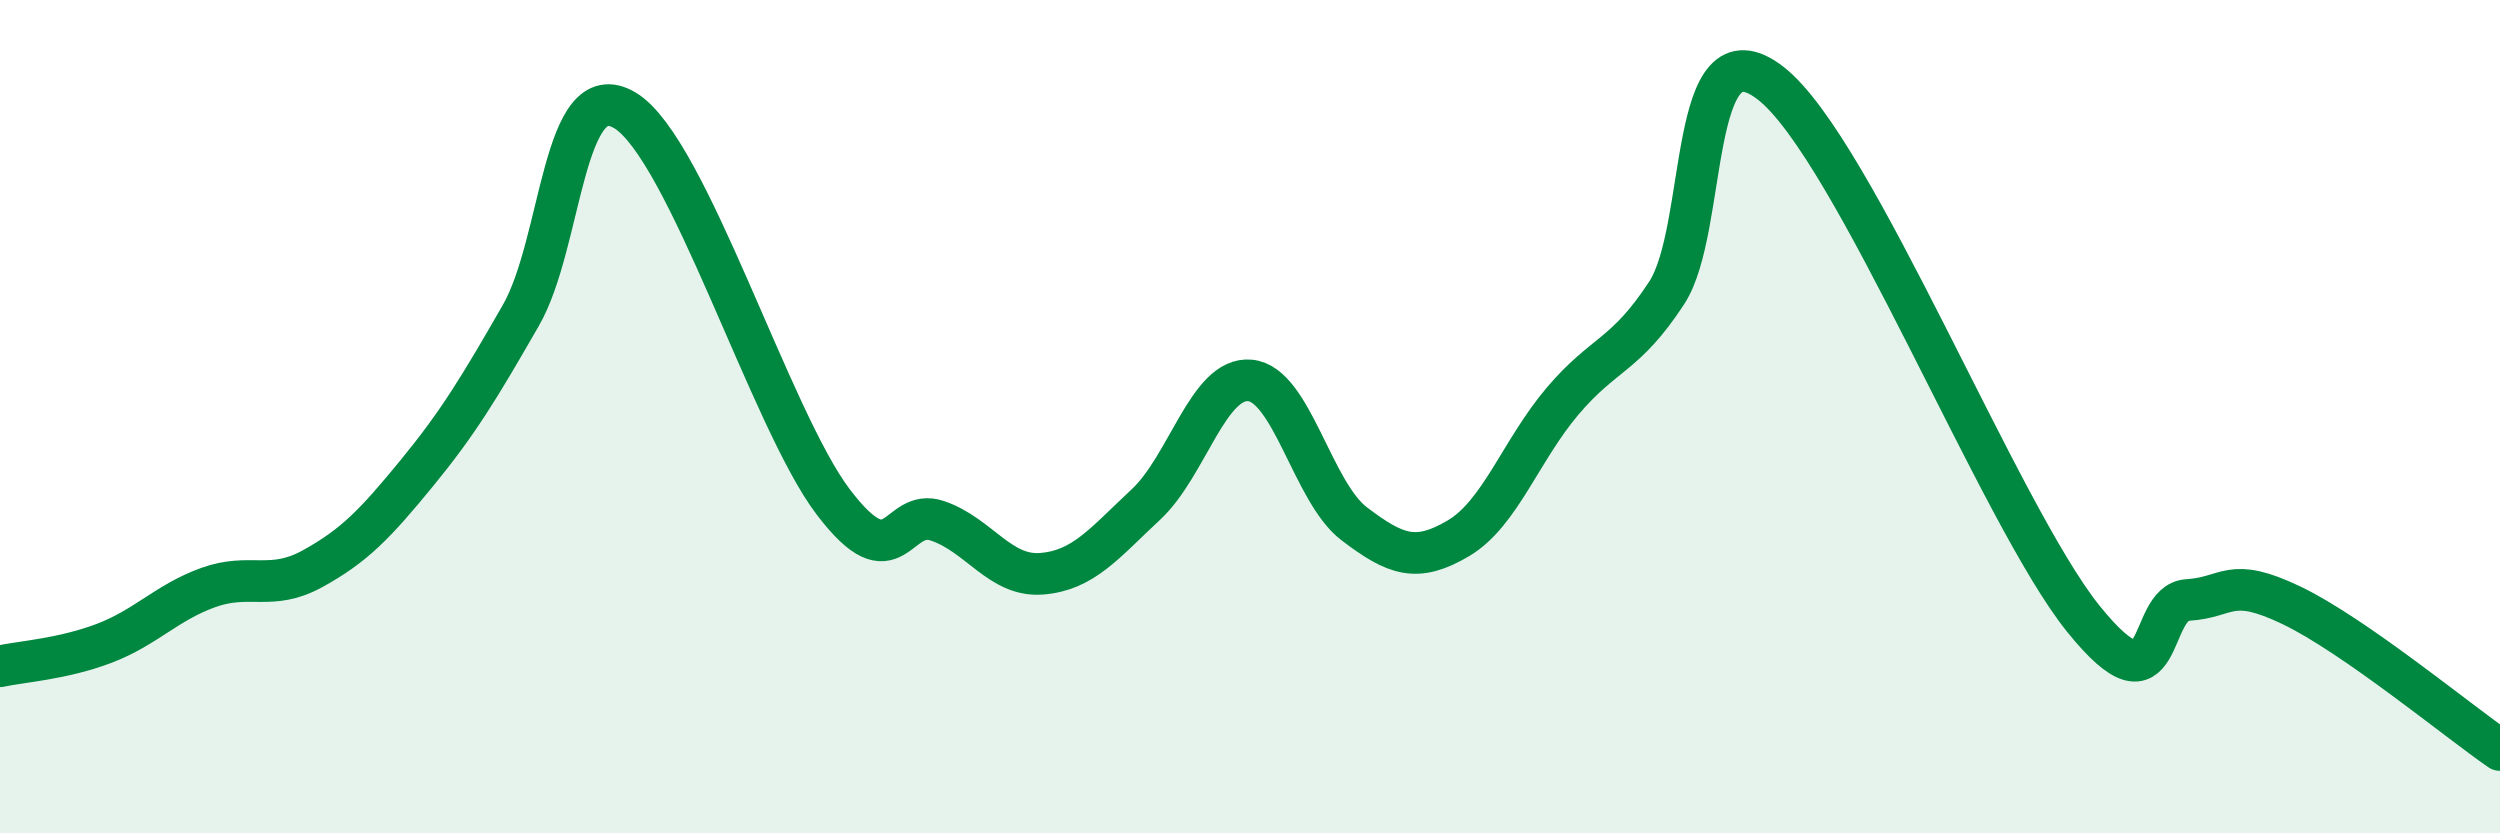 
    <svg width="60" height="20" viewBox="0 0 60 20" xmlns="http://www.w3.org/2000/svg">
      <path
        d="M 0,15.99 C 0.5,15.88 1.5,15.82 2.5,15.44 C 3.5,15.06 4,14.46 5,14.1 C 6,13.74 6.5,14.2 7.5,13.65 C 8.5,13.1 9,12.58 10,11.36 C 11,10.14 11.5,9.31 12.5,7.57 C 13.5,5.83 13.5,1.75 15,2.65 C 16.5,3.55 18.5,10.08 20,12.05 C 21.5,14.02 21.5,12.16 22.5,12.5 C 23.5,12.84 24,13.85 25,13.77 C 26,13.69 26.5,13.04 27.5,12.11 C 28.5,11.18 29,9.04 30,9.13 C 31,9.22 31.5,11.81 32.5,12.57 C 33.5,13.33 34,13.51 35,12.92 C 36,12.33 36.5,10.81 37.5,9.63 C 38.5,8.45 39,8.56 40,7.03 C 41,5.5 40.5,0.44 42.5,2 C 44.5,3.56 48,12.37 50,14.85 C 52,17.33 51.5,14.46 52.5,14.4 C 53.5,14.34 53.5,13.81 55,14.53 C 56.5,15.25 59,17.31 60,18L60 20L0 20Z"
        fill="#008740"
        opacity="0.1"
        stroke-linecap="round"
        stroke-linejoin="round"
      />
      <path
        d="M 0,15.99 C 0.5,15.88 1.5,15.82 2.5,15.44 C 3.5,15.06 4,14.46 5,14.1 C 6,13.74 6.5,14.2 7.5,13.65 C 8.5,13.1 9,12.58 10,11.36 C 11,10.14 11.5,9.31 12.5,7.57 C 13.5,5.83 13.5,1.75 15,2.65 C 16.5,3.55 18.5,10.08 20,12.05 C 21.5,14.02 21.5,12.16 22.5,12.5 C 23.5,12.84 24,13.85 25,13.77 C 26,13.69 26.5,13.04 27.5,12.11 C 28.5,11.18 29,9.04 30,9.13 C 31,9.22 31.5,11.81 32.5,12.57 C 33.5,13.33 34,13.51 35,12.92 C 36,12.33 36.5,10.81 37.5,9.63 C 38.5,8.45 39,8.56 40,7.03 C 41,5.5 40.5,0.44 42.5,2 C 44.5,3.56 48,12.37 50,14.85 C 52,17.33 51.5,14.46 52.5,14.4 C 53.5,14.34 53.5,13.81 55,14.53 C 56.5,15.25 59,17.31 60,18"
        stroke="#008740"
        stroke-width="1"
        fill="none"
        stroke-linecap="round"
        stroke-linejoin="round"
      />
    </svg>
  